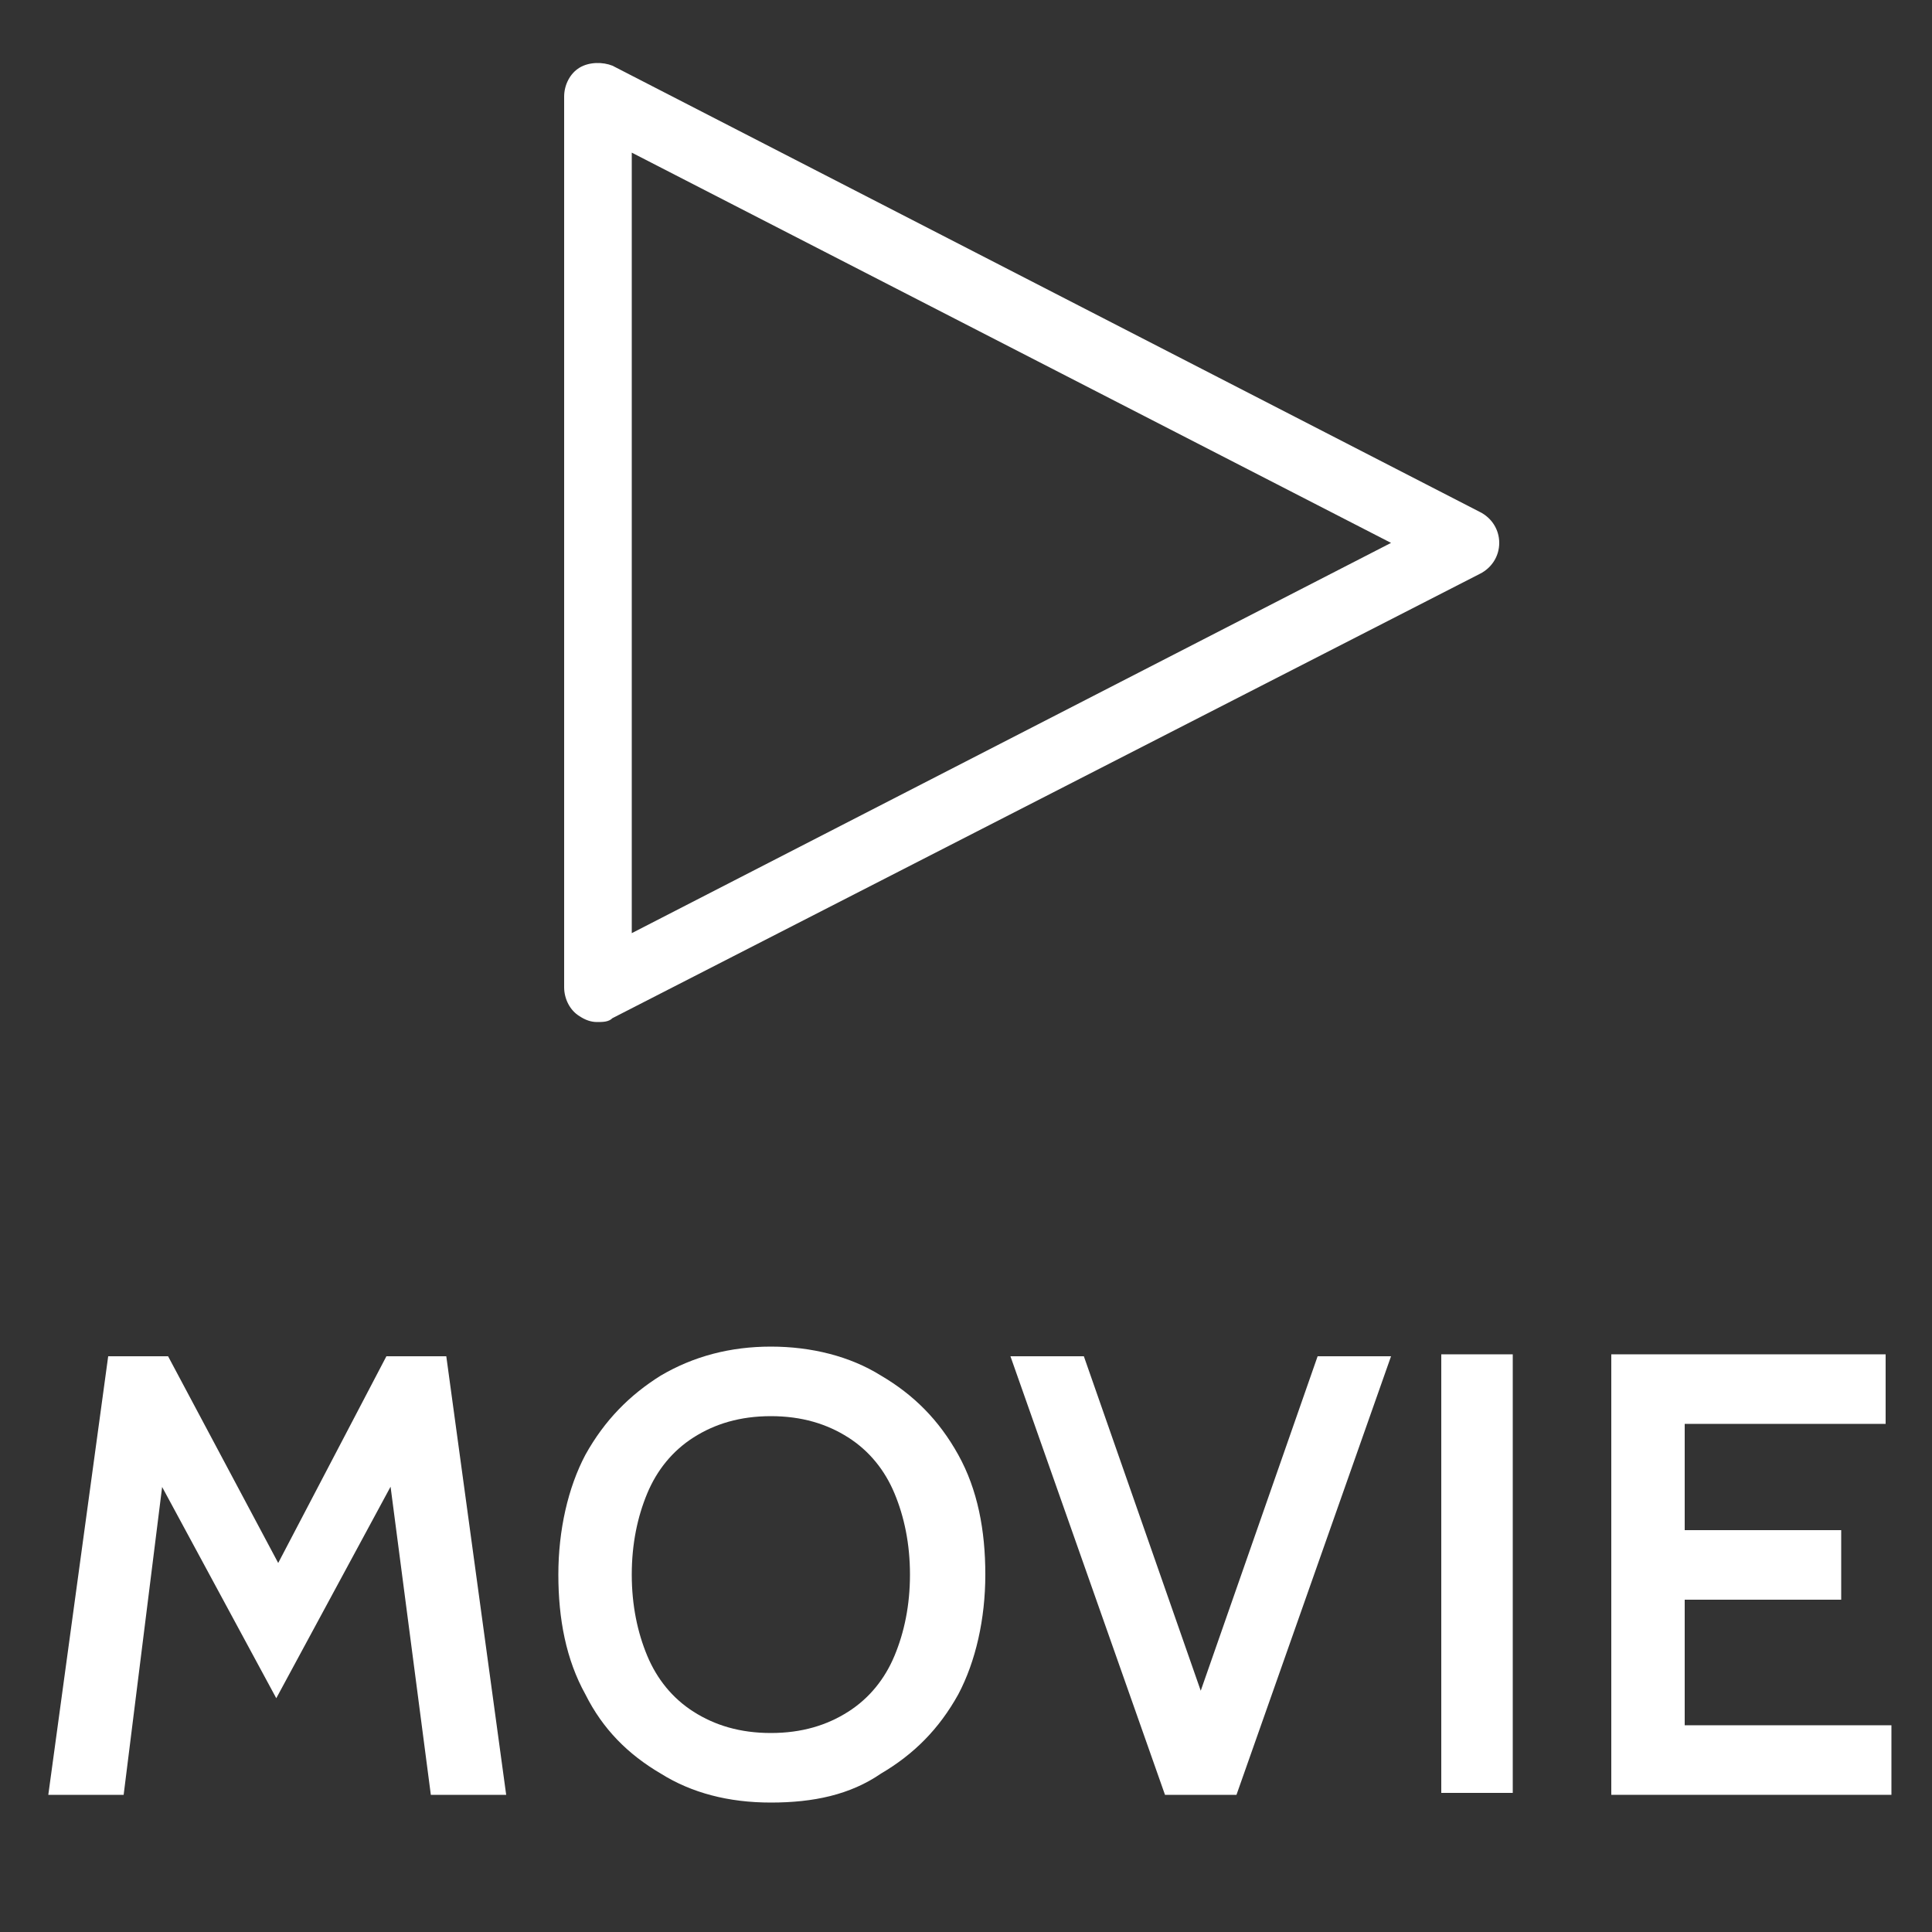 <?xml version="1.0" encoding="utf-8"?>
<!-- Generator: Adobe Illustrator 24.2.1, SVG Export Plug-In . SVG Version: 6.00 Build 0)  -->
<svg version="1.1" id="レイヤー_1" xmlns="http://www.w3.org/2000/svg" xmlns:xlink="http://www.w3.org/1999/xlink" x="0px"
	 y="0px" viewBox="0 0 100 100" style="enable-background:new 0 0 100 100;" xml:space="preserve">
<rect x="0" y="0" width="100" height="100" fill="#333333" stroke="none"/>
<style type="text/css">
	.st0{fill:#FFFFFF;}
</style>
<g>
	<g>
		<path class="st0" d="M2.5,92.9l3.1-22.7h3.1l5.7,10.7l5.6-10.7h3.1l3.1,22.7h-3.9L20,75.3l1,0.2l-6.7,12.4L7.6,75.5l1-0.2
			L6.4,92.9H2.5z"/>
		<path class="st0" d="M39.9,93.3c-2.2,0-4.1-0.5-5.7-1.5c-1.7-1-3-2.3-3.9-4.1c-1-1.8-1.4-3.9-1.4-6.2s0.5-4.5,1.4-6.2
			c1-1.8,2.3-3.1,3.9-4.1c1.7-1,3.6-1.5,5.7-1.5c2.1,0,4.1,0.5,5.7,1.5c1.7,1,3,2.3,4,4.1c1,1.8,1.4,3.9,1.4,6.2s-0.5,4.5-1.4,6.2
			c-1,1.8-2.3,3.1-4,4.1C44,92.9,42.1,93.3,39.9,93.3z M39.9,89.7c1.6,0,2.9-0.4,4-1.1c1.1-0.7,1.9-1.7,2.4-2.9s0.8-2.6,0.8-4.2
			s-0.3-3-0.8-4.2s-1.3-2.2-2.4-2.9c-1.1-0.7-2.4-1.1-4-1.1c-1.6,0-2.9,0.4-4,1.1c-1.1,0.7-1.9,1.7-2.4,2.9s-0.8,2.6-0.8,4.2
			s0.3,3,0.8,4.2s1.3,2.2,2.4,2.9C37,89.3,38.3,89.7,39.9,89.7z"/>
		<path class="st0" d="M60.3,92.9l-8-22.7h3.8l6.5,18.6h-0.9l6.5-18.6H72L64,92.9H60.3z"/>
		<path class="st0" d="M74.6,92.9V70.1h3.7v22.7H74.6z"/>
		<path class="st0" d="M83.4,92.9V70.1h14.2v3.6H87.2v5.5h8.1v3.6h-8.1v6.5h10.7v3.6H83.4z"/>
	</g>
	<path class="st0" d="M30.9,52.9c-0.3,0-0.6-0.1-0.9-0.3c-0.5-0.3-0.8-0.9-0.8-1.5V5c0-0.6,0.3-1.2,0.8-1.5c0.5-0.3,1.2-0.3,1.7-0.1
		l44.9,23.1c0.6,0.3,1,0.9,1,1.6s-0.4,1.3-1,1.6L31.7,52.7C31.5,52.9,31.2,52.9,30.9,52.9z M32.7,7.9v40.4L72,28.1L32.7,7.9z"/>
</g>
</svg>
